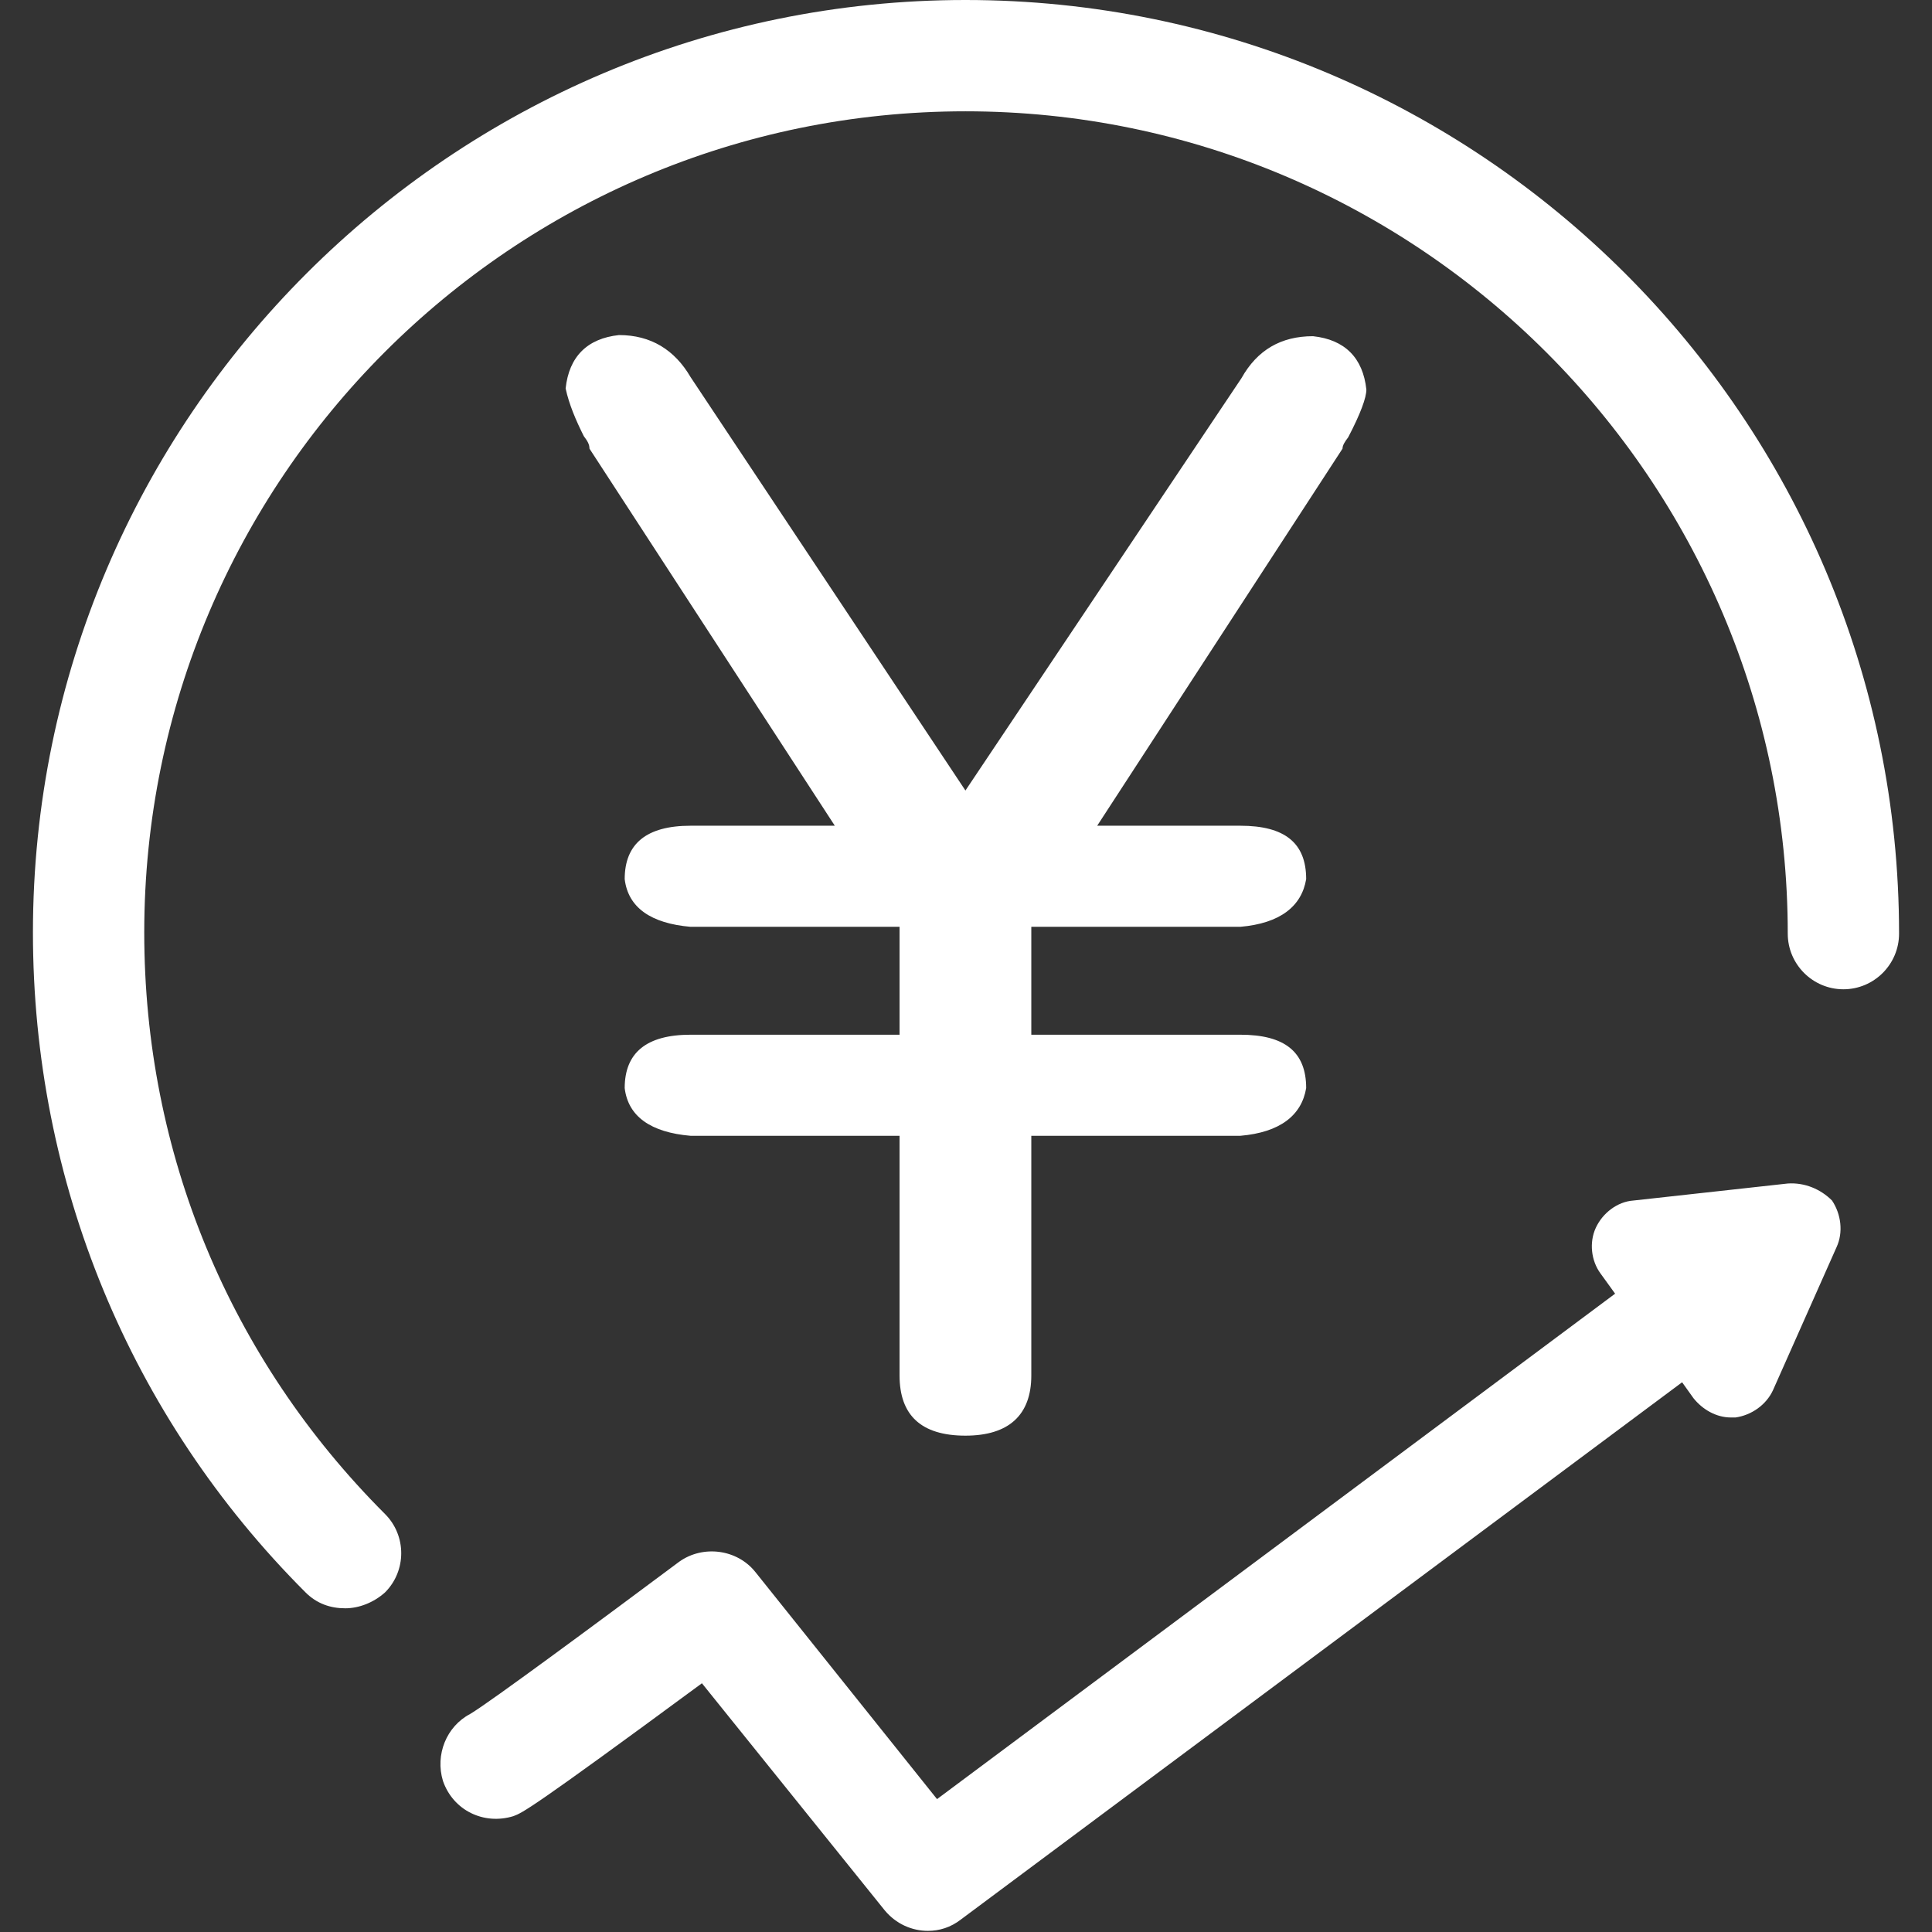 <?xml version="1.0" encoding="utf-8"?>
<!-- Generator: Adobe Illustrator 25.0.0, SVG Export Plug-In . SVG Version: 6.00 Build 0)  -->
<svg version="1.1" id="图层_1" xmlns="http://www.w3.org/2000/svg" xmlns:xlink="http://www.w3.org/1999/xlink" x="0px" y="0px"
	 viewBox="0 0 170.1 170.1" style="enable-background:new 0 0 170.1 170.1;" xml:space="preserve">
<rect x="0" y="0" width="170.1" height="170.1" fill="#333333" stroke="none"/>
<style type="text/css">
	.st0{fill:#FFFFFF;}
</style>
<g>
	<path class="st0" d="M85,0C39.8,0,2.9,36.8,2.9,82.1c0,21.9,8.5,42.6,24,58.1c1,1,2.2,1.4,3.5,1.4c1.2,0,2.5-0.5,3.5-1.4
		c1.9-1.9,1.9-5,0-6.9c-13.7-13.7-21.2-31.8-21.2-51.2C12.7,42.2,45.1,9.8,85,9.8c39.9,0,72.4,32.5,72.4,72.4c0,2.7,2.2,4.9,4.9,4.9
		c2.7,0,4.9-2.2,4.9-4.9C167.2,36.8,130.3,0,85,0z M157.4,104.2l-13.6,1.5c-1.4,0.1-2.7,1.1-3.3,2.4c-0.6,1.3-0.4,2.9,0.4,4l1.3,1.8
		l-59.7,44.5l-16-20c-1.6-2-4.6-2.4-6.7-0.9c-6.7,5-16.7,12.4-18.4,13.4c-2.1,1.1-3.1,3.6-2.4,5.9c0.9,2.6,3.6,3.9,6.2,3.1
		c0.8-0.3,1.4-0.5,16.6-11.7l16.1,20c1,1.2,2.4,1.8,3.8,1.8c1,0,2-0.3,2.9-1l63.5-47.3l1,1.4c0.8,1,2,1.7,3.3,1.7c0.1,0,0.3,0,0.4,0
		c1.4-0.2,2.7-1.1,3.3-2.4l5.6-12.6c0.6-1.3,0.4-2.9-0.4-4.1C160.3,104.7,158.9,104.1,157.4,104.2L157.4,104.2z M118.7,38.5
		c1.1-2.1,1.6-3.5,1.6-4.2c-0.3-2.8-1.9-4.4-4.7-4.7c-2.8,0-4.9,1.2-6.3,3.7L85,69.6L60.8,33.2c-1.4-2.4-3.5-3.7-6.3-3.7
		c-2.8,0.3-4.4,1.9-4.7,4.7c0.3,1.4,0.9,2.8,1.6,4.2c0.3,0.4,0.5,0.7,0.5,1.1l21.6,33.2H60.8c-3.9,0-5.8,1.6-5.8,4.7
		c0.3,2.5,2.3,3.9,5.8,4.2h18.4v9.5H60.8c-3.9,0-5.8,1.6-5.8,4.7c0.3,2.5,2.3,3.9,5.8,4.2h18.4v21.1c0,3.5,1.9,5.3,5.8,5.3
		c3.8,0,5.8-1.8,5.8-5.3v-21.1h18.4c3.5-0.3,5.4-1.8,5.8-4.2c0-3.2-1.9-4.7-5.8-4.7H90.8v-9.5h18.4c3.5-0.3,5.4-1.8,5.8-4.2
		c0-3.2-1.9-4.7-5.8-4.7H96.6l21.6-33.2C118.2,39.2,118.4,38.9,118.7,38.5L118.7,38.5z"/>
</g>
</svg>
